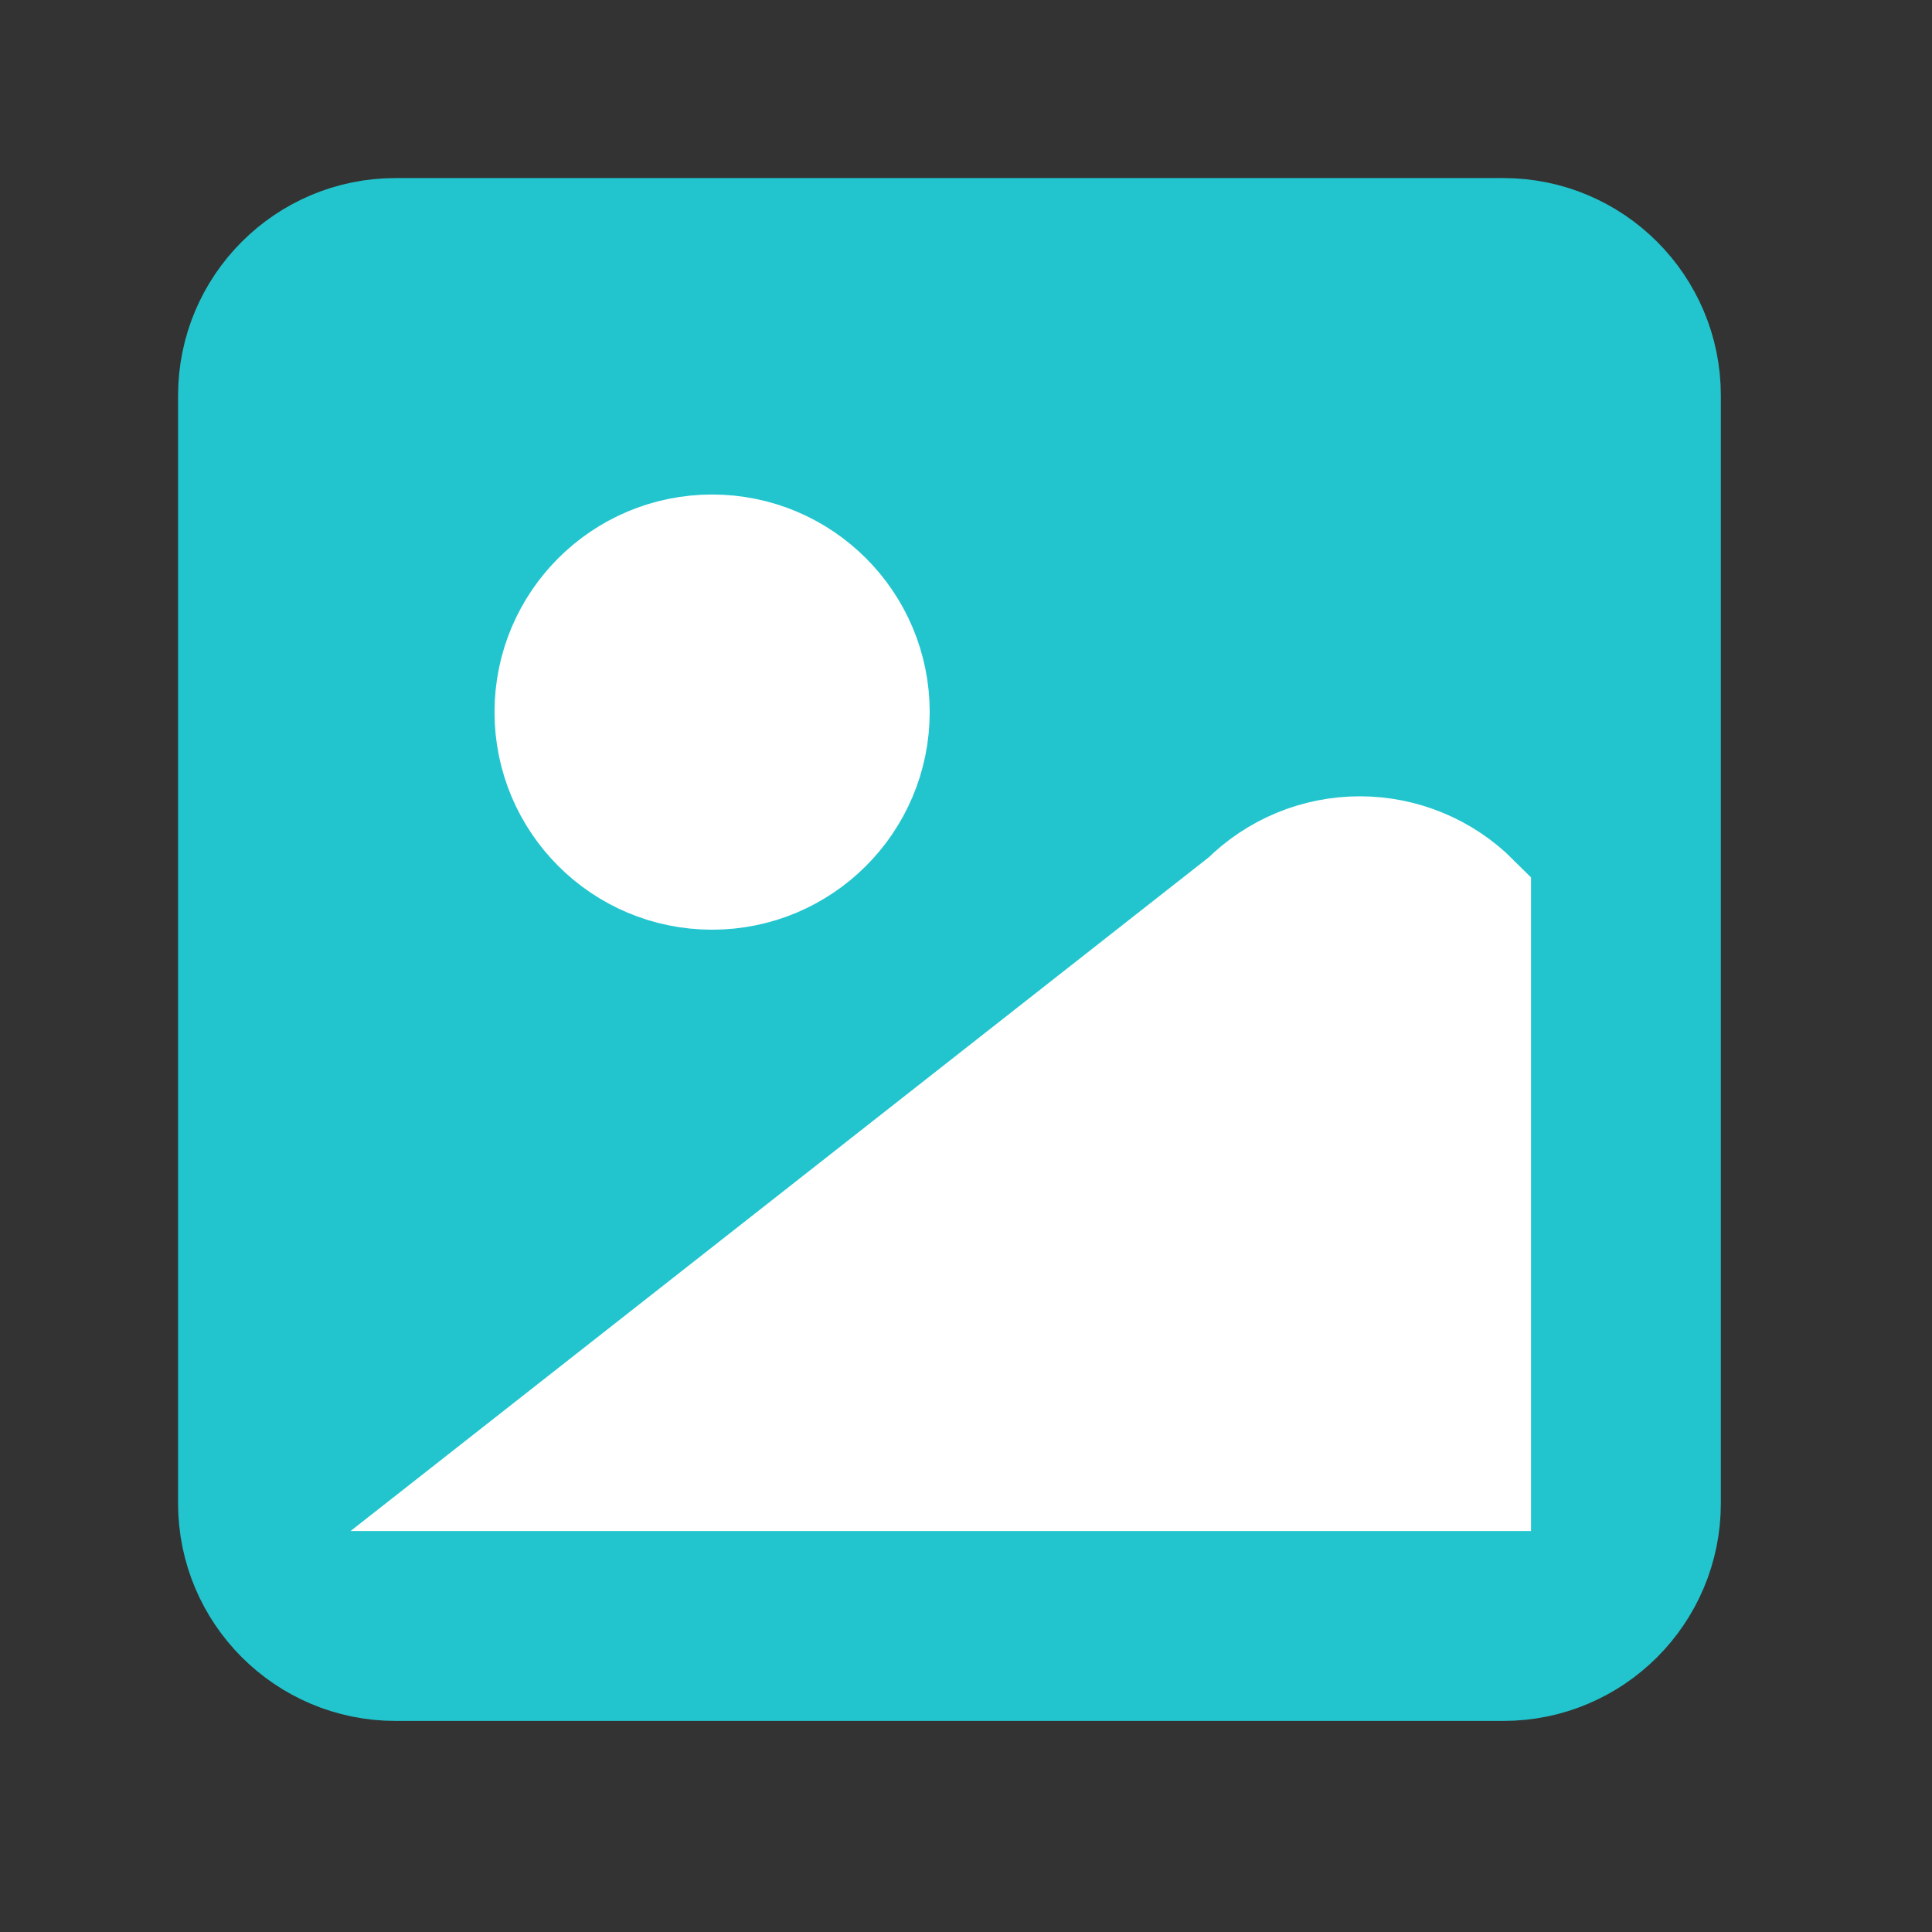 <?xml version="1.0" encoding="utf-8"?>
<svg xmlns="http://www.w3.org/2000/svg" fill="none" height="100%" overflow="visible" preserveAspectRatio="none" style="display: block;" viewBox="0 0 24 24" width="100%">
<rect x="0" y="0" width="24" height="24" fill="#333333" stroke="none"/>
<g id="Frame">
<path d="M18.675 2.949H4.914C3.829 2.949 2.949 3.829 2.949 4.914V18.675C2.949 19.761 3.829 20.641 4.914 20.641H18.675C19.76 20.641 20.64 19.761 20.64 18.675V4.914C20.64 3.829 19.76 2.949 18.675 2.949Z" fill="#22C5CE" id="Vector" stroke="#22C5CE" stroke-linecap="round" stroke-width="1.474"/>
<path d="M8.846 10.812C9.932 10.812 10.812 9.932 10.812 8.846C10.812 7.76 9.932 6.88 8.846 6.88C7.76 6.88 6.88 7.76 6.88 8.846C6.88 9.932 7.76 10.812 8.846 10.812Z" fill="white" id="Vector_2" stroke="white" stroke-linecap="round" stroke-width="1.474"/>
<path d="M18.282 14.743V11.205C17.913 10.836 17.413 10.629 16.892 10.629C16.37 10.629 15.871 10.836 15.502 11.205L6.487 18.282H18.282V14.743Z" fill="white" id="Vector_3" stroke="white" stroke-linecap="round" stroke-width="1.474"/>
</g>
</svg>